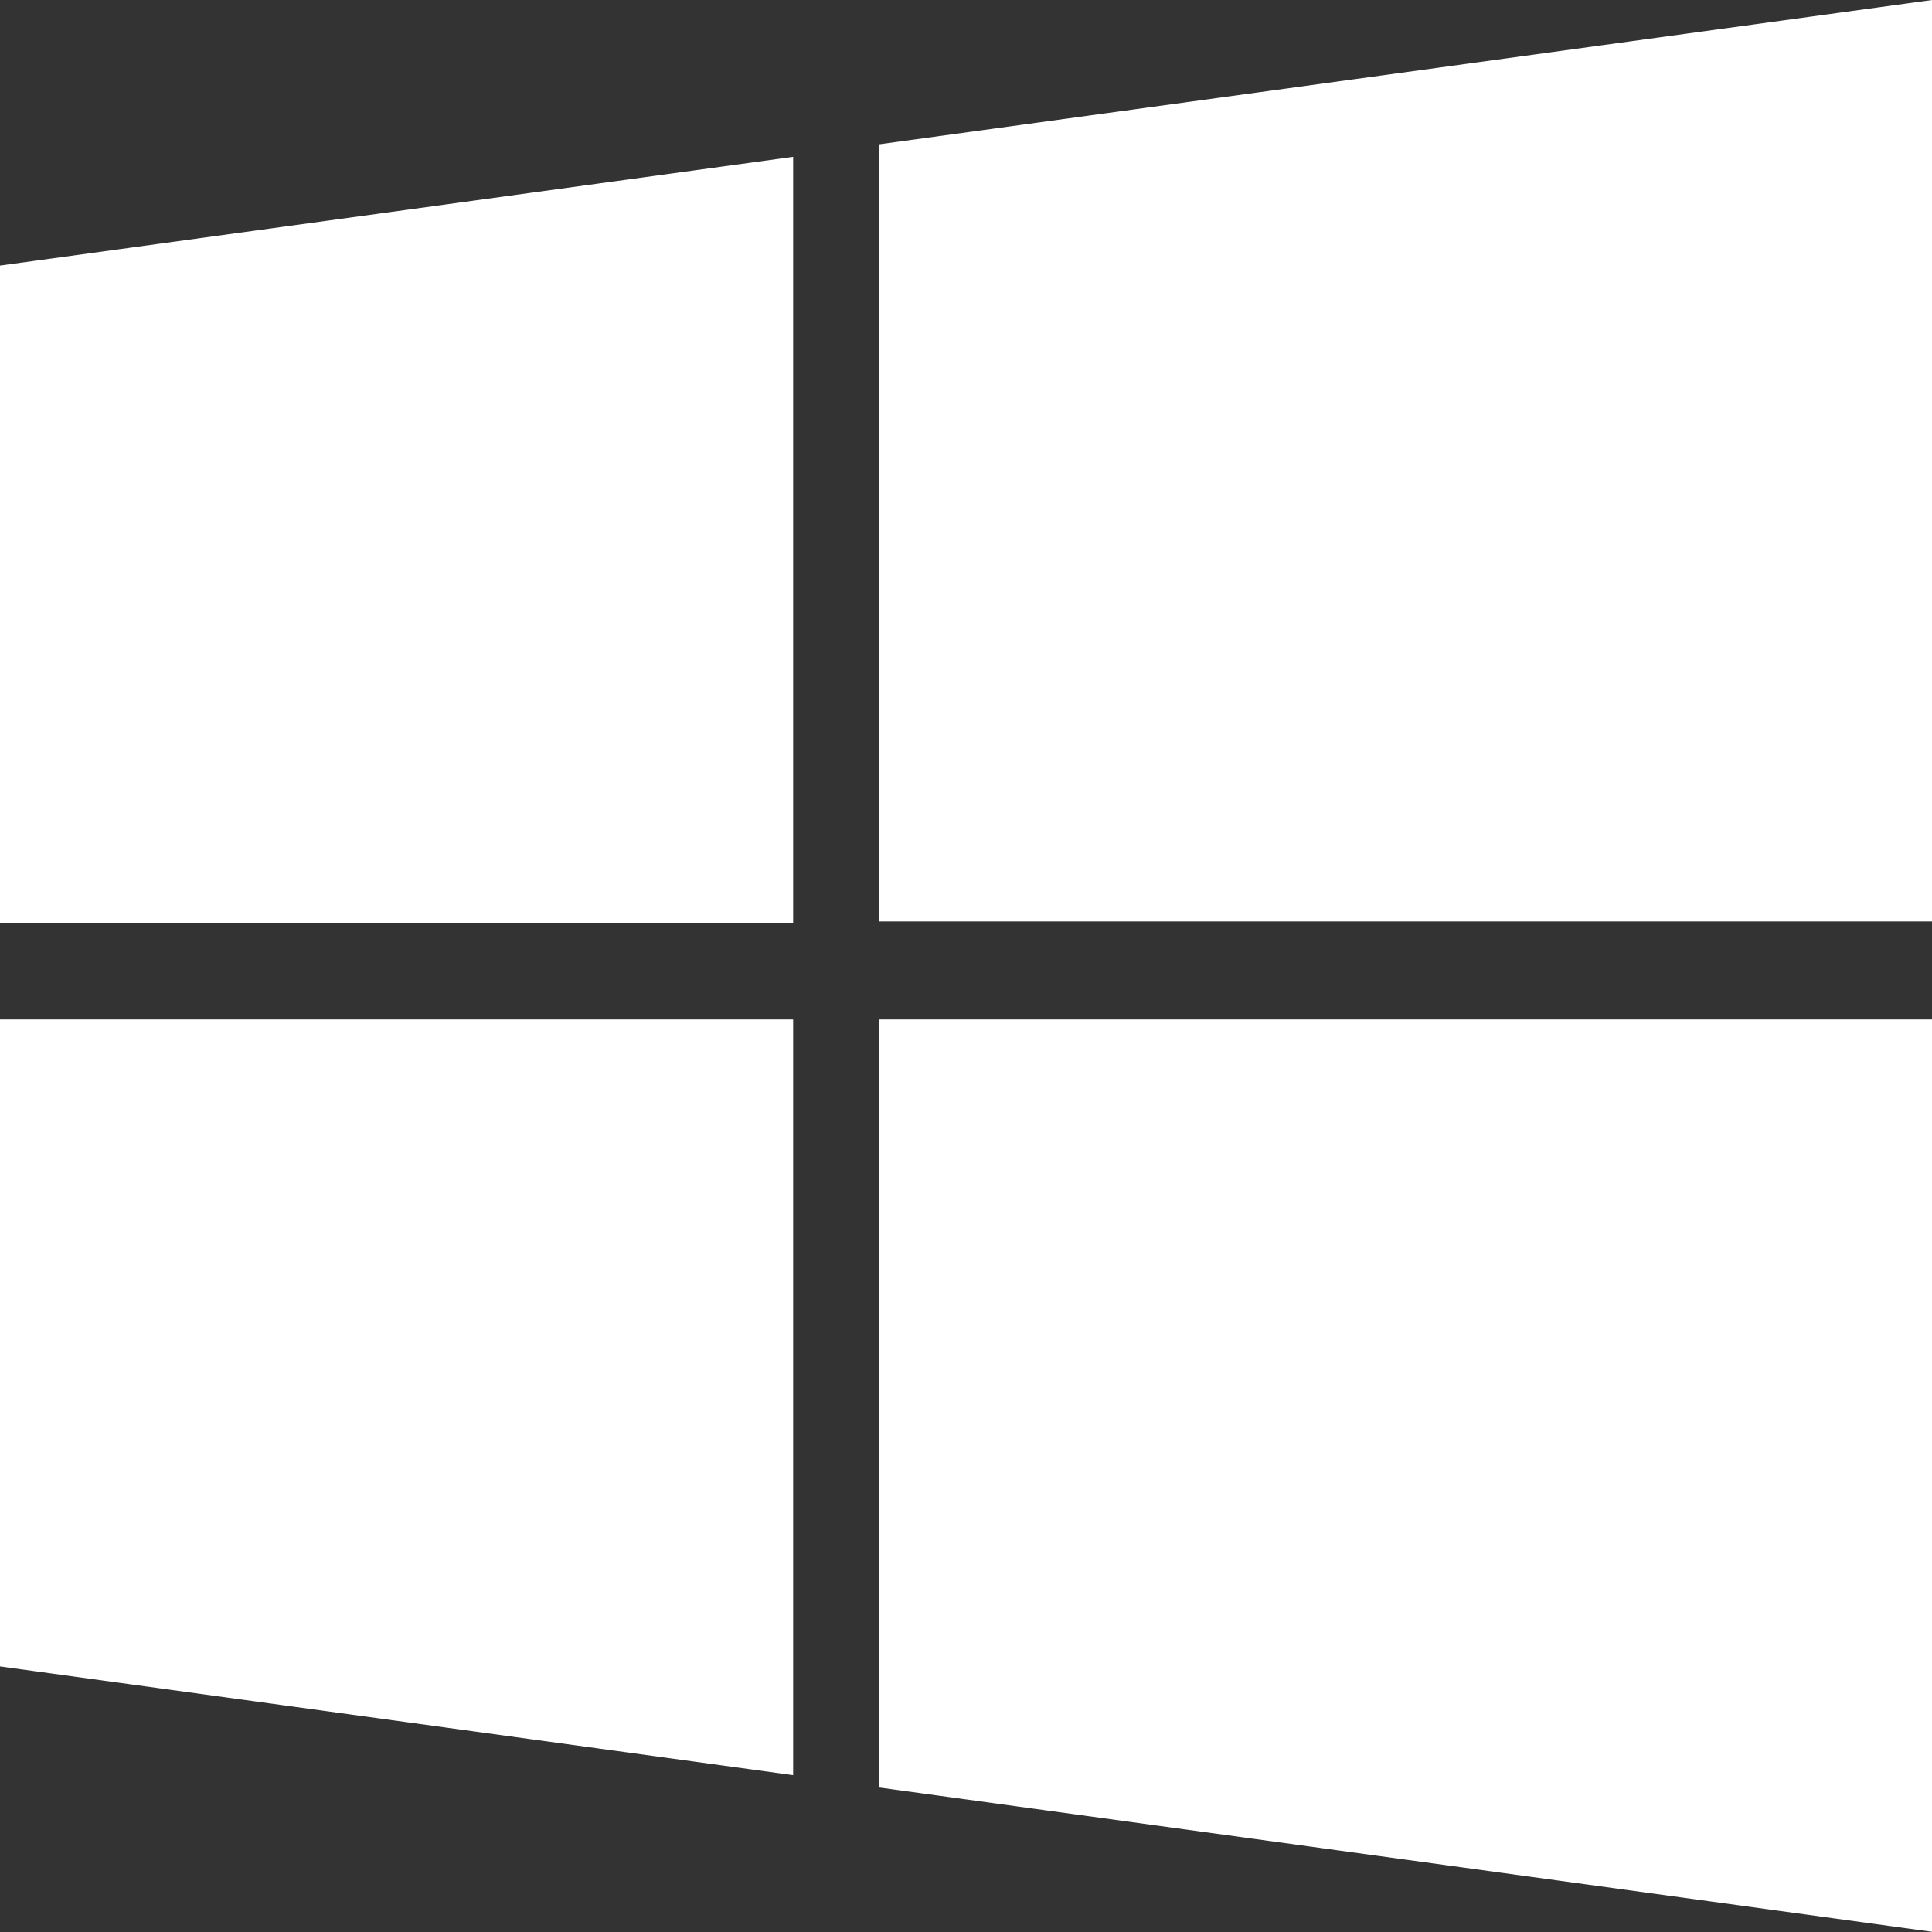 <svg xmlns="http://www.w3.org/2000/svg" viewBox="0 0 40 40"><rect x="0" y="0" width="40" height="40" fill="#333333" stroke="none"/><defs><style>.a{fill:#ffff;}</style></defs><path class="a" d="M0,70.595l16.421,2.251V57.2H0Zm0,0" transform="translate(0 -36.093)"/><path class="a" d="M0,24.667H16.421V8.8L0,11.051Zm0,0" transform="translate(0 -5.553)"/><path class="a" d="M49.3,73.1l21.808,2.989V57.2H49.3Zm0,0" transform="translate(-31.108 -36.093)"/><path class="a" d="M49.3,2.989V19.077H71.108V0Zm0,0" transform="translate(-31.108)"/></svg>